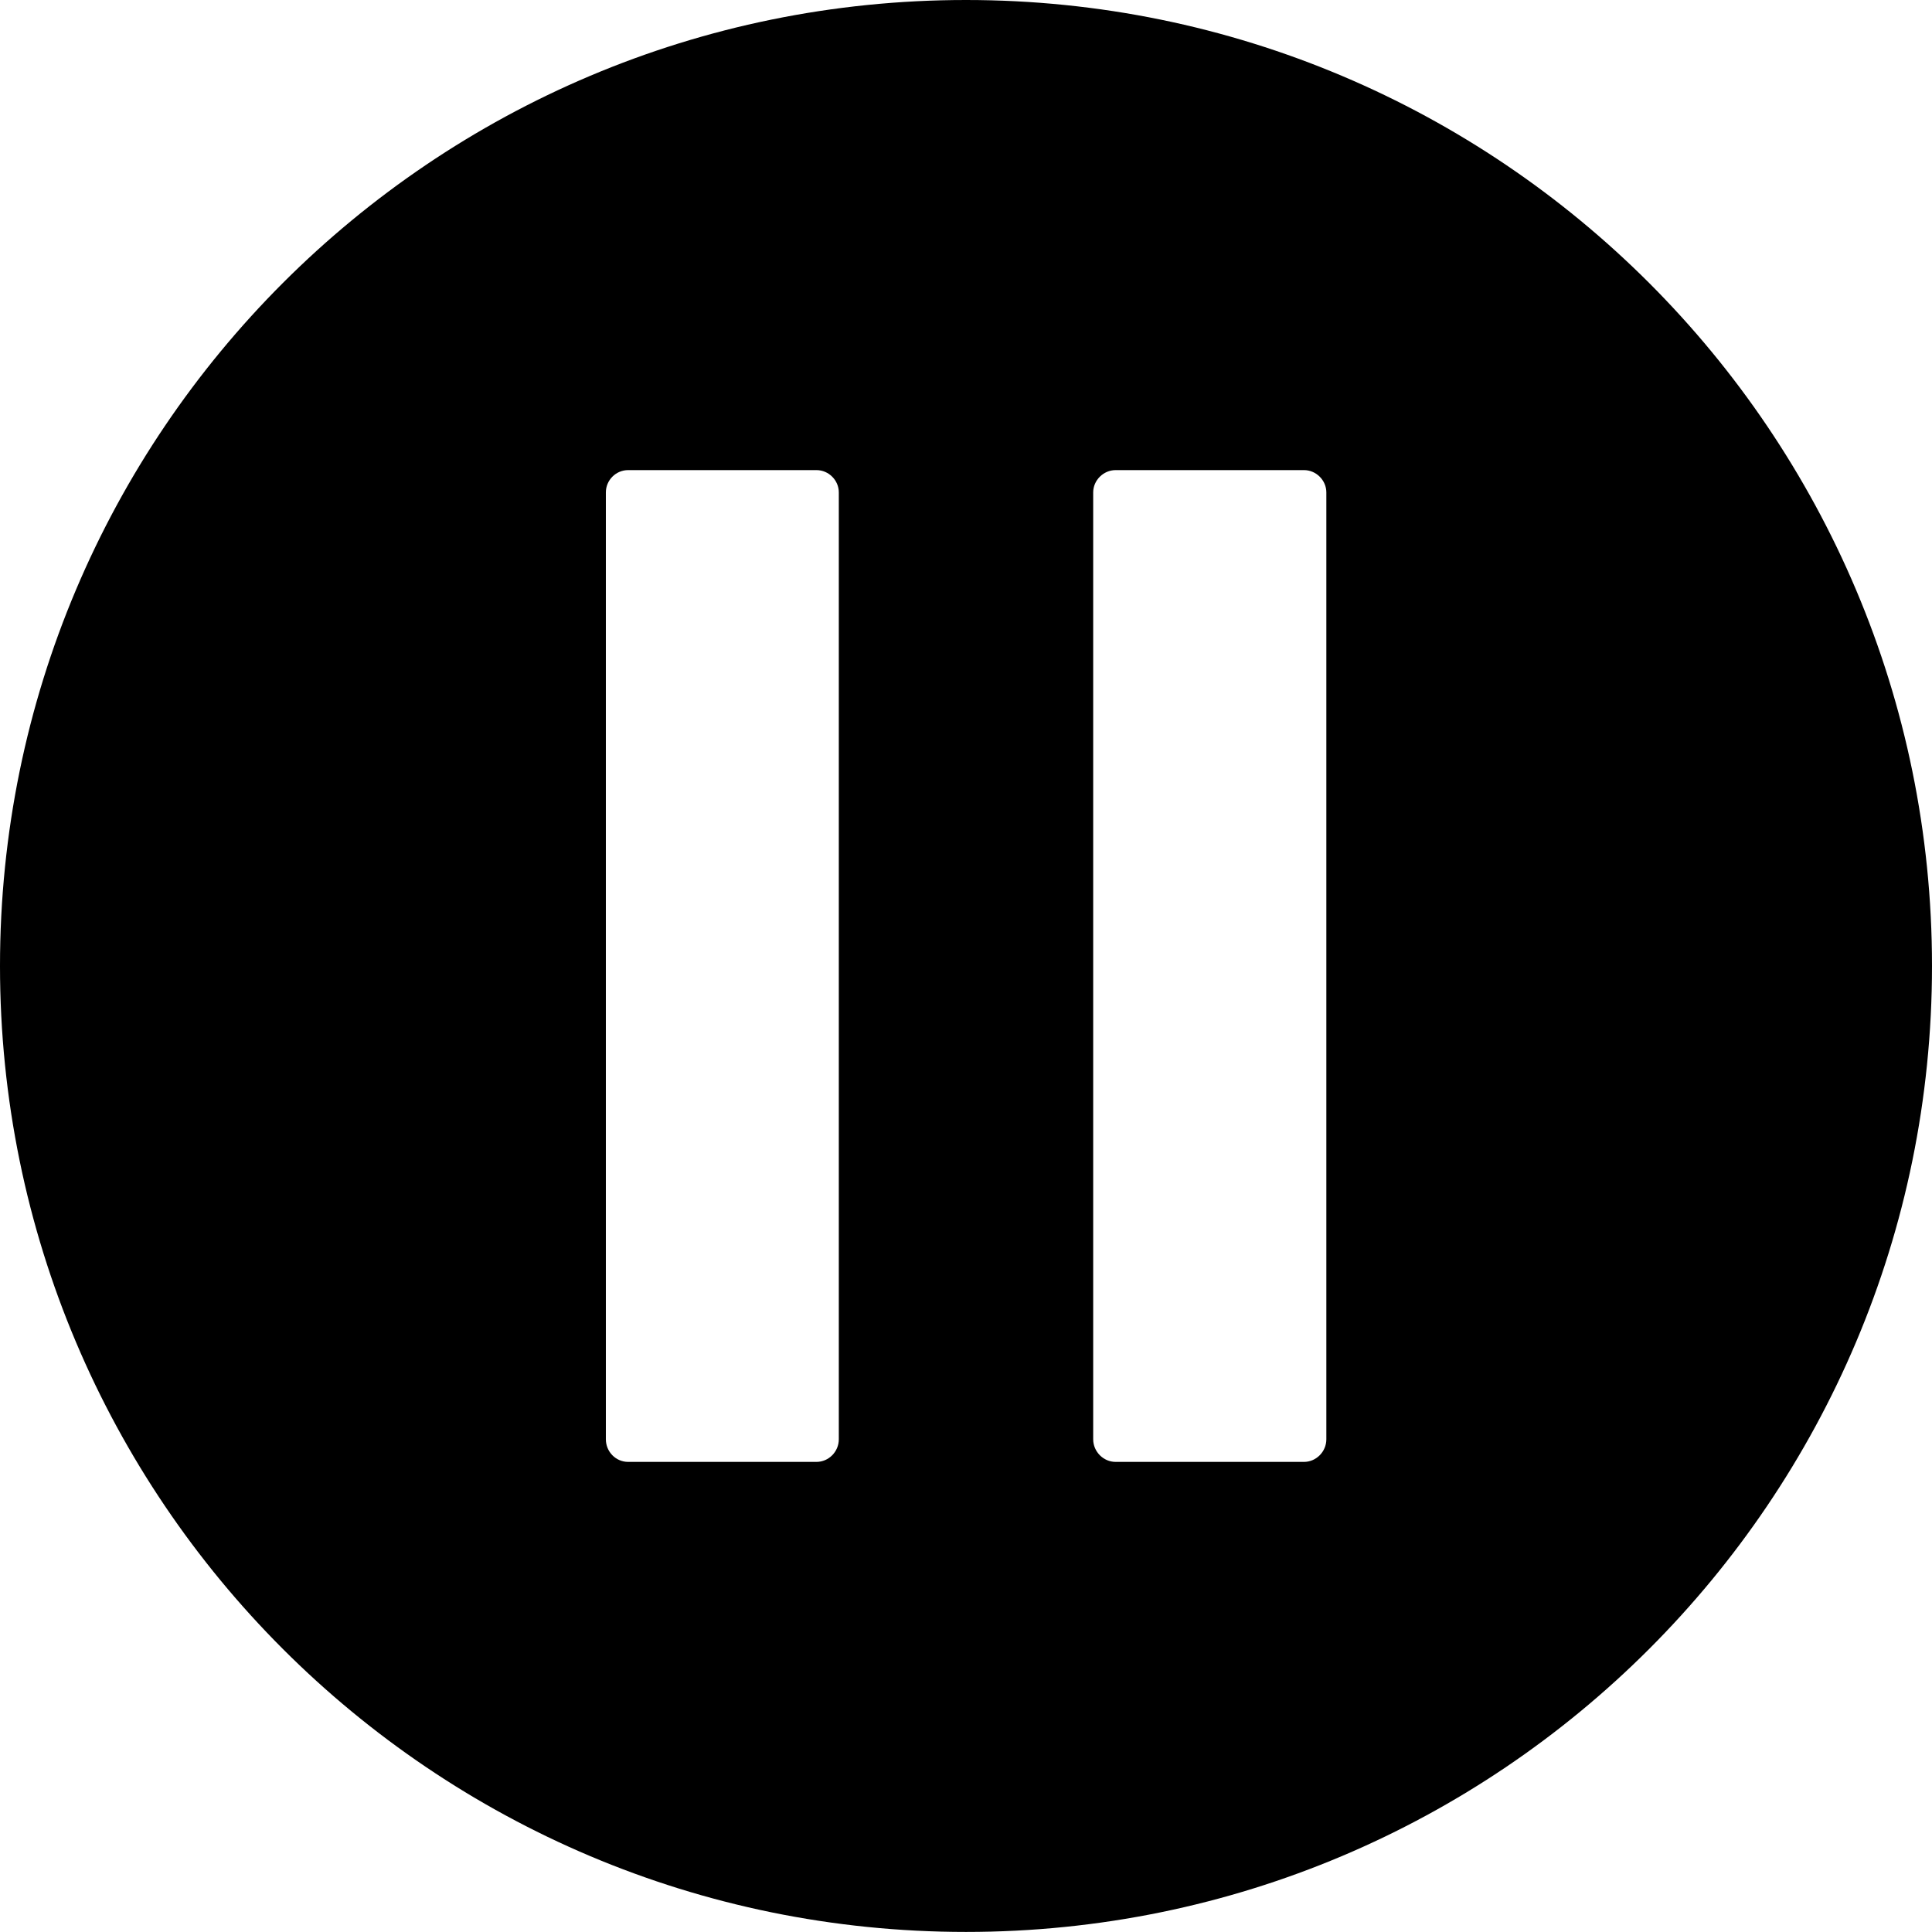 <?xml version="1.0" encoding="iso-8859-1"?>
<!-- Generator: Adobe Illustrator 16.0.0, SVG Export Plug-In . SVG Version: 6.00 Build 0)  -->
<!DOCTYPE svg PUBLIC "-//W3C//DTD SVG 1.1//EN" "http://www.w3.org/Graphics/SVG/1.1/DTD/svg11.dtd">
<svg version="1.1" xmlns="http://www.w3.org/2000/svg" xmlns:xlink="http://www.w3.org/1999/xlink" x="0px" y="0px"
	 width="27.494px" height="27.493px" viewBox="0 0 27.494 27.493" style="enable-background:new 0 0 27.494 27.493;"
	 xml:space="preserve">
<g id="c137_pause">
	<path style="fill:#000000;" d="M13.747,0C6.155,0,0,6.154,0,13.746c0,7.594,6.155,13.747,13.747,13.747
		c7.593,0,13.747-6.153,13.747-13.747C27.494,6.154,21.34,0,13.747,0z M11.937,20.482c0,0.177-0.144,0.322-0.318,0.322h-2.68
		c-0.177,0-0.317-0.146-0.317-0.322V7.007c0-0.172,0.141-0.317,0.317-0.317h2.68c0.175,0,0.318,0.146,0.318,0.317V20.482z
		 M18.875,20.482c0,0.177-0.145,0.322-0.318,0.322h-2.681c-0.174,0-0.319-0.146-0.319-0.322V7.007c0-0.172,0.146-0.317,0.319-0.317
		h2.681c0.174,0,0.318,0.146,0.318,0.317V20.482z"/>
</g>
<g id="Capa_1">
</g>
</svg>
